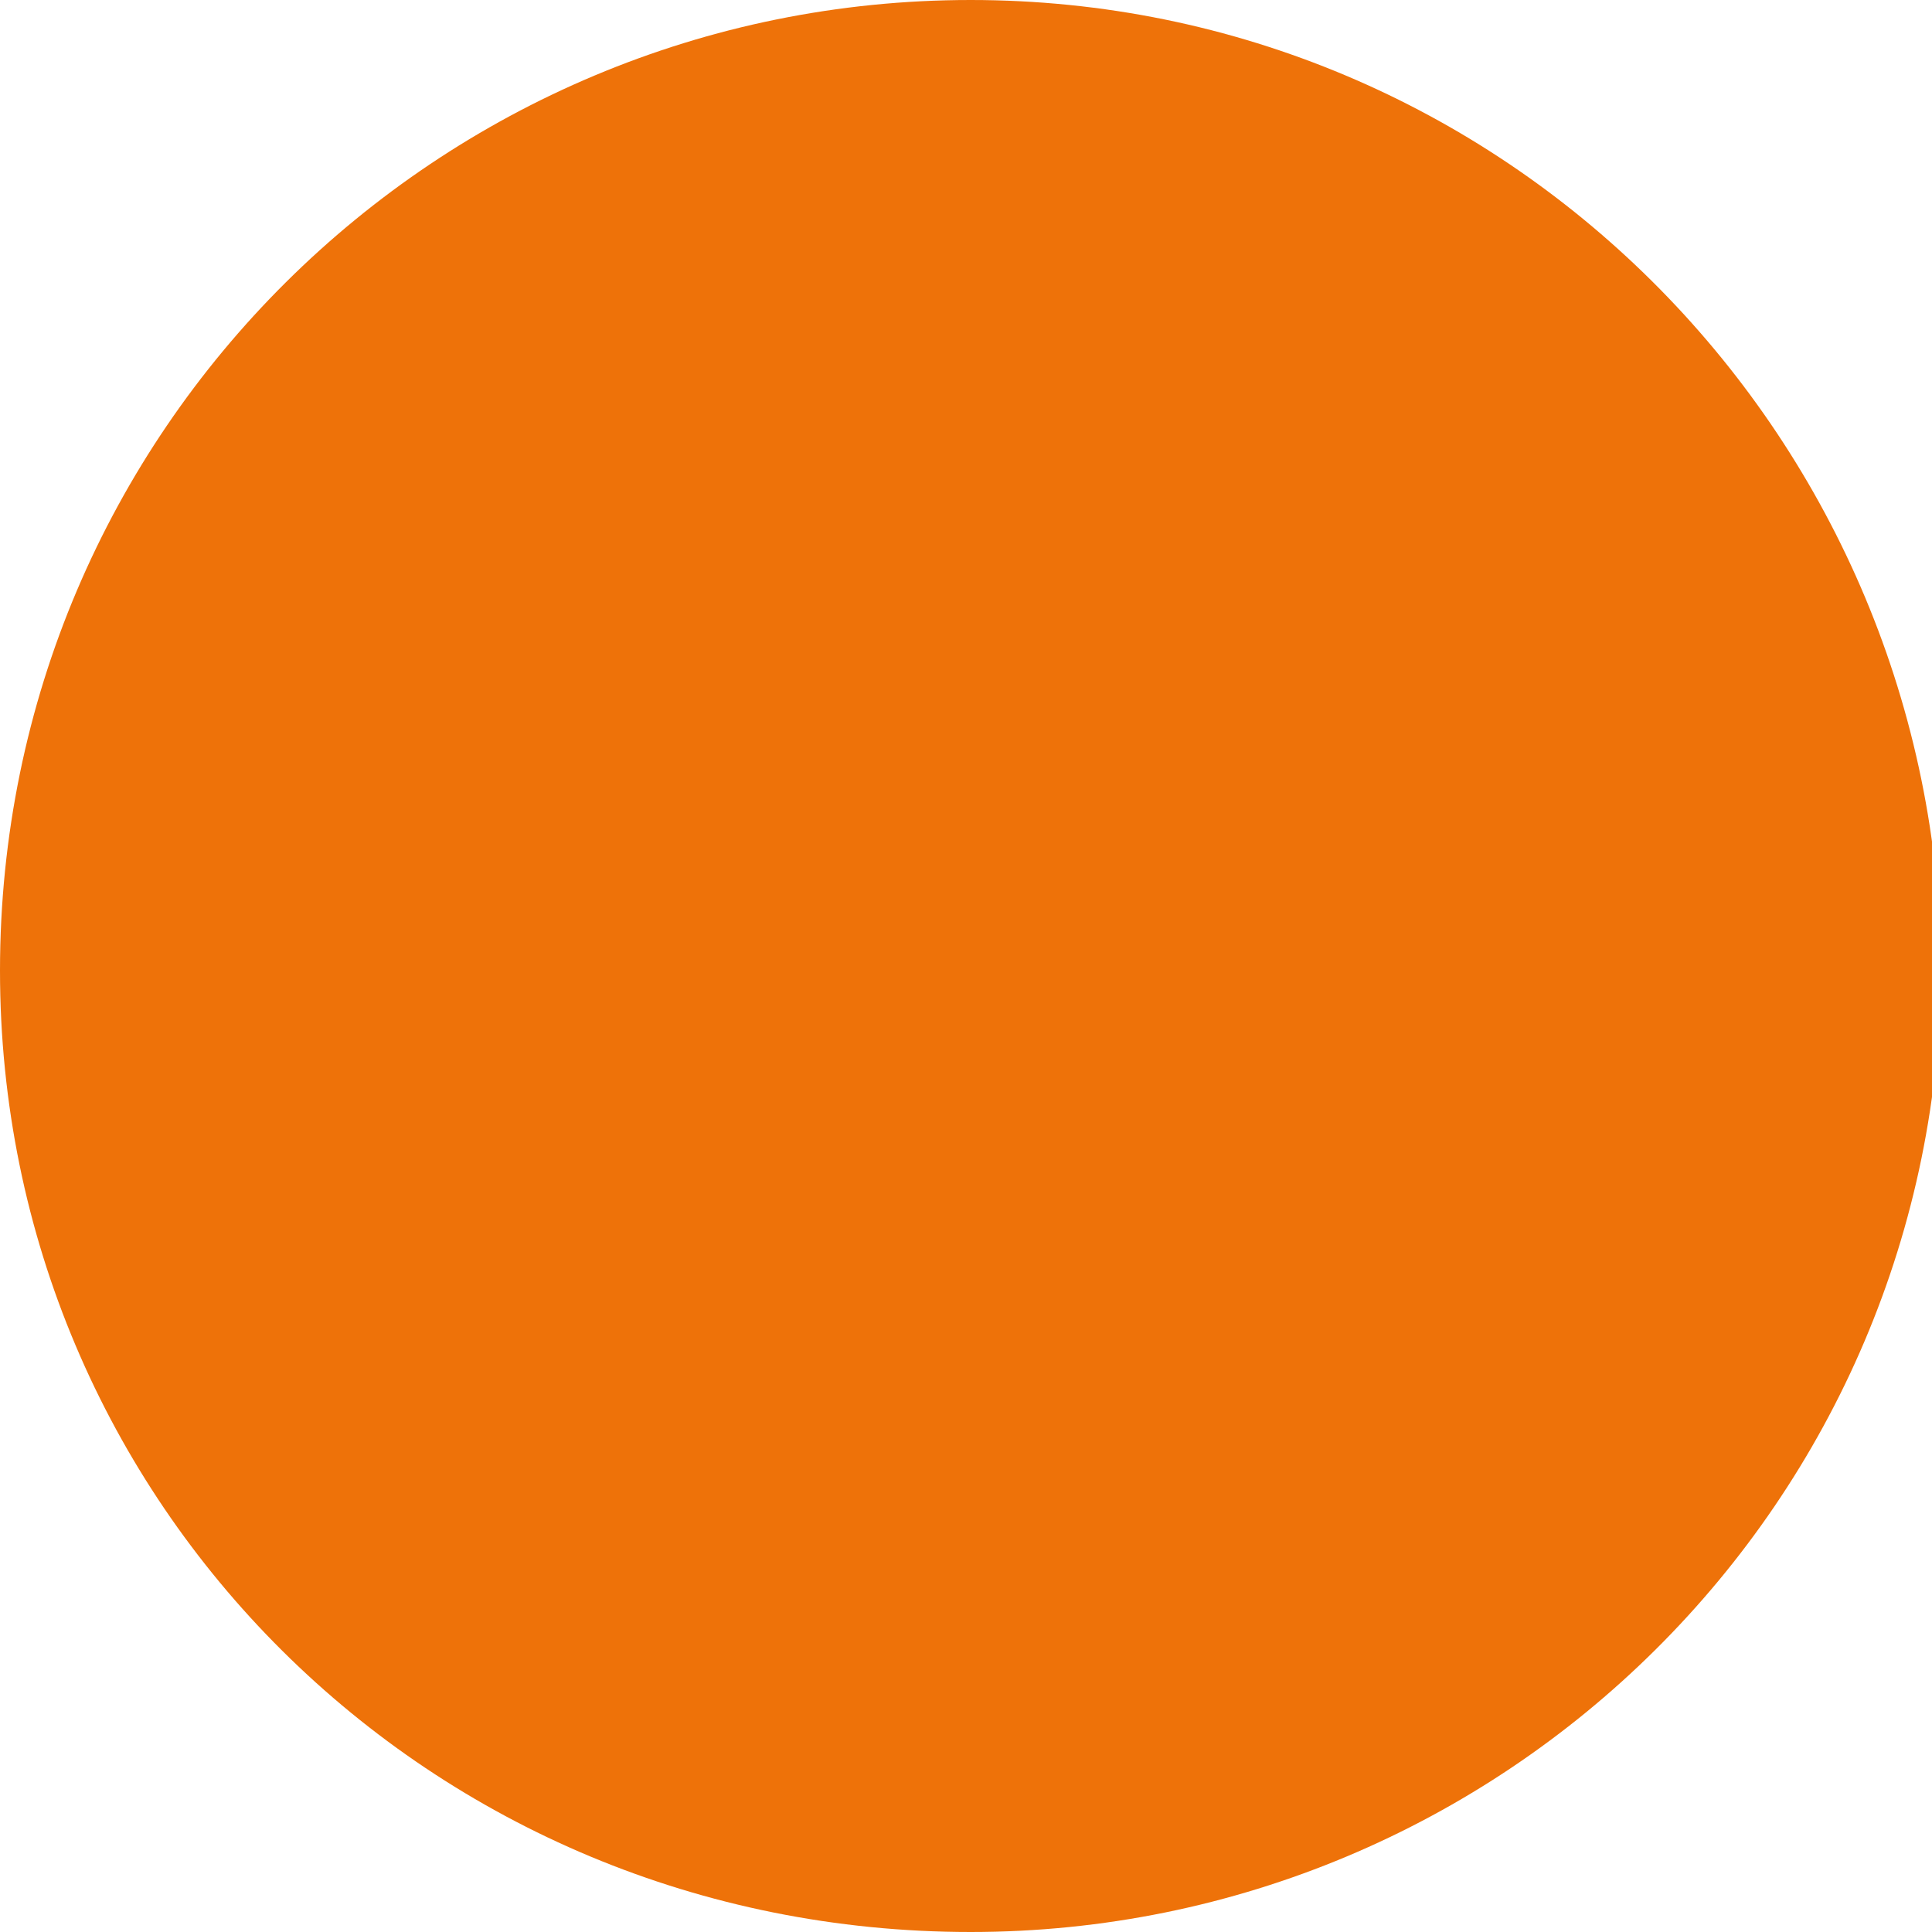 <?xml version="1.0" encoding="utf-8"?>
<!-- Generator: Adobe Illustrator 27.9.0, SVG Export Plug-In . SVG Version: 6.00 Build 0)  -->
<svg version="1.1" id="Calque_1" xmlns="http://www.w3.org/2000/svg" xmlns:xlink="http://www.w3.org/1999/xlink" x="0px" y="0px"
	 viewBox="0 0 20.7 20.7" style="enable-background:new 0 0 20.7 20.7;" xml:space="preserve">
<style type="text/css">
	.st0{clip-path:url(#SVGID_00000054979326410729098260000016510619960701562516_);fill:#EE7209;}
</style>
<g>
	<defs>
		<rect id="SVGID_1_" width="20.7" height="20.7"/>
	</defs>
	<clipPath id="SVGID_00000013878323453151934540000007743260200260905395_">
		<use xlink:href="#SVGID_1_"  style="overflow:visible;"/>
	</clipPath>
	<path style="clip-path:url(#SVGID_00000013878323453151934540000007743260200260905395_);fill:#EE7209;" d="M10.4,20.7
		c5.7,0,10.4-4.6,10.4-10.4C20.7,4.6,16.1,0,10.4,0S0,4.6,0,10.4C0,16.1,4.6,20.7,10.4,20.7"/>
</g>
</svg>

